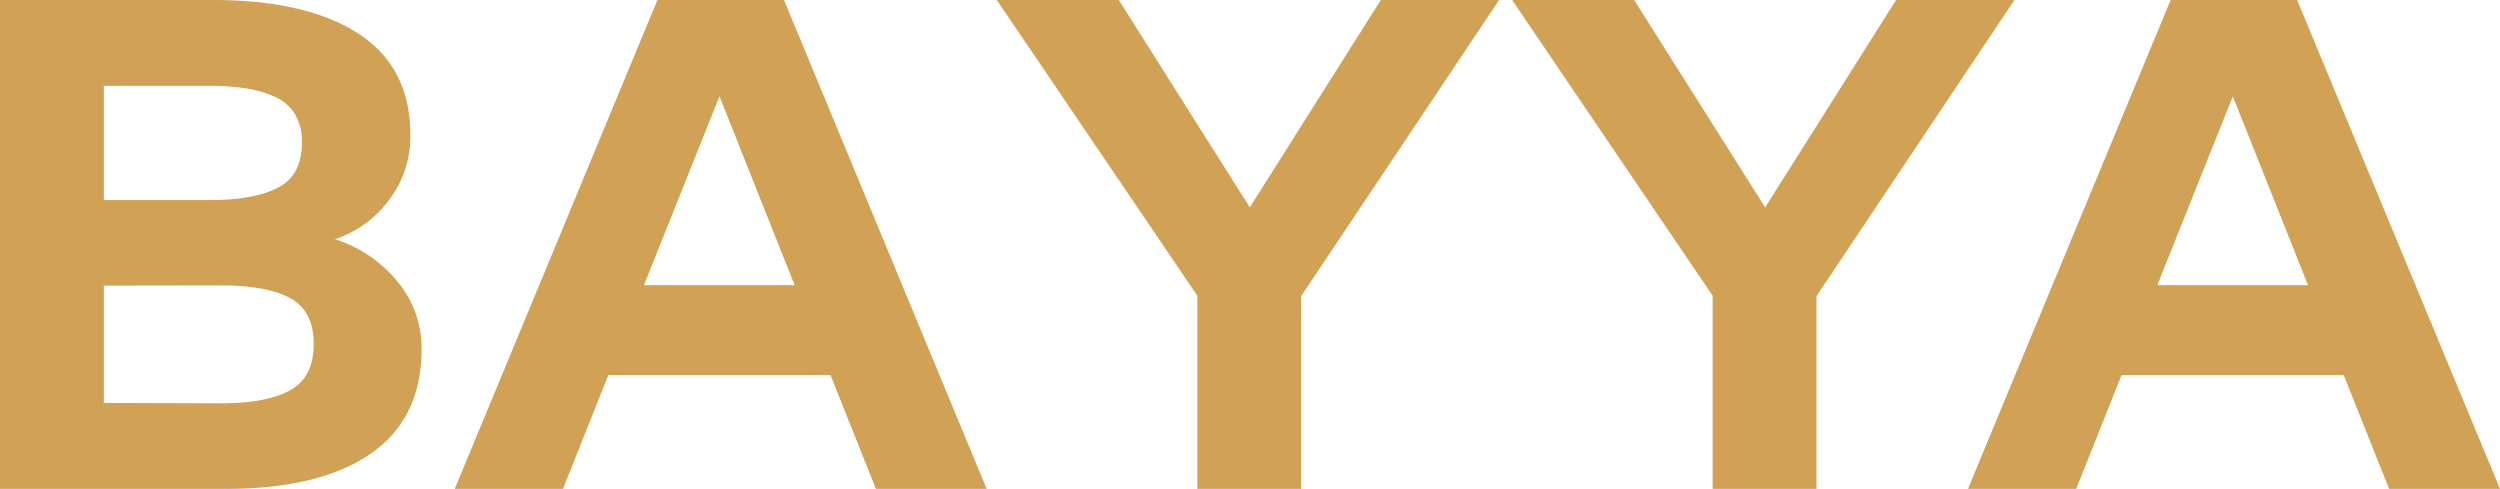 <?xml version="1.0" encoding="UTF-8"?>
<svg xmlns="http://www.w3.org/2000/svg" viewBox="0 0 392.74 76.8">
  <g id="fed97282-396f-4923-8b4d-950153ff6353" data-name="Layer 2">
    <g id="b86e193e-bed3-42a2-9c2d-c31431c7ba59" data-name="Layer 1">
      <g>
        <path d="M33.43,0Q48.16,0,56.32,5.29t8.15,16a16.4,16.4,0,0,1-3.33,10.1,17.39,17.39,0,0,1-8.53,6.2,20.58,20.58,0,0,1,9.73,6.52,16.25,16.25,0,0,1,3.89,10.7q0,10.92-8,16.46T35.42,76.8H0V0ZM16.31,13.49V31.43H33q6.88,0,10.66-1.94c2.52-1.3,3.77-3.67,3.77-7.11A8.43,8.43,0,0,0,46.38,18a7,7,0,0,0-3.15-2.77,16.9,16.9,0,0,0-4.53-1.34A37,37,0,0,0,33,13.49Zm0,31.38V63.3l18.29.06q7.31,0,11-2.06T49.28,54q0-5.14-3.69-7.16t-11-2Z" style="fill: #d1a155"></path>
        <path d="M155,76.8H137.6l-7.13-17.88H95.57L88.44,76.8h-17L103.28,0h19.88Zm-53.84-32h23.67l-11.8-29.68Z" style="fill: #d1a155"></path>
        <path d="M204.41,46.52V76.8H188.1V46.46L156.59,0h19.17l20.58,32.58L216.92,0H235.5Z" style="fill: #d1a155"></path>
        <path d="M285.36,46.52V76.8H269.05V46.46L237.55,0h19.17L277.3,32.58,297.87,0h18.59Z" style="fill: #d1a155"></path>
        <path d="M392.74,76.8H375.32l-7.13-17.88h-34.9L326.16,76.8h-17L341,0h19.87Zm-53.83-32h23.67L350.77,15.14Z" style="fill: #d1a155"></path>
      </g>
    </g>
  </g>
</svg>
